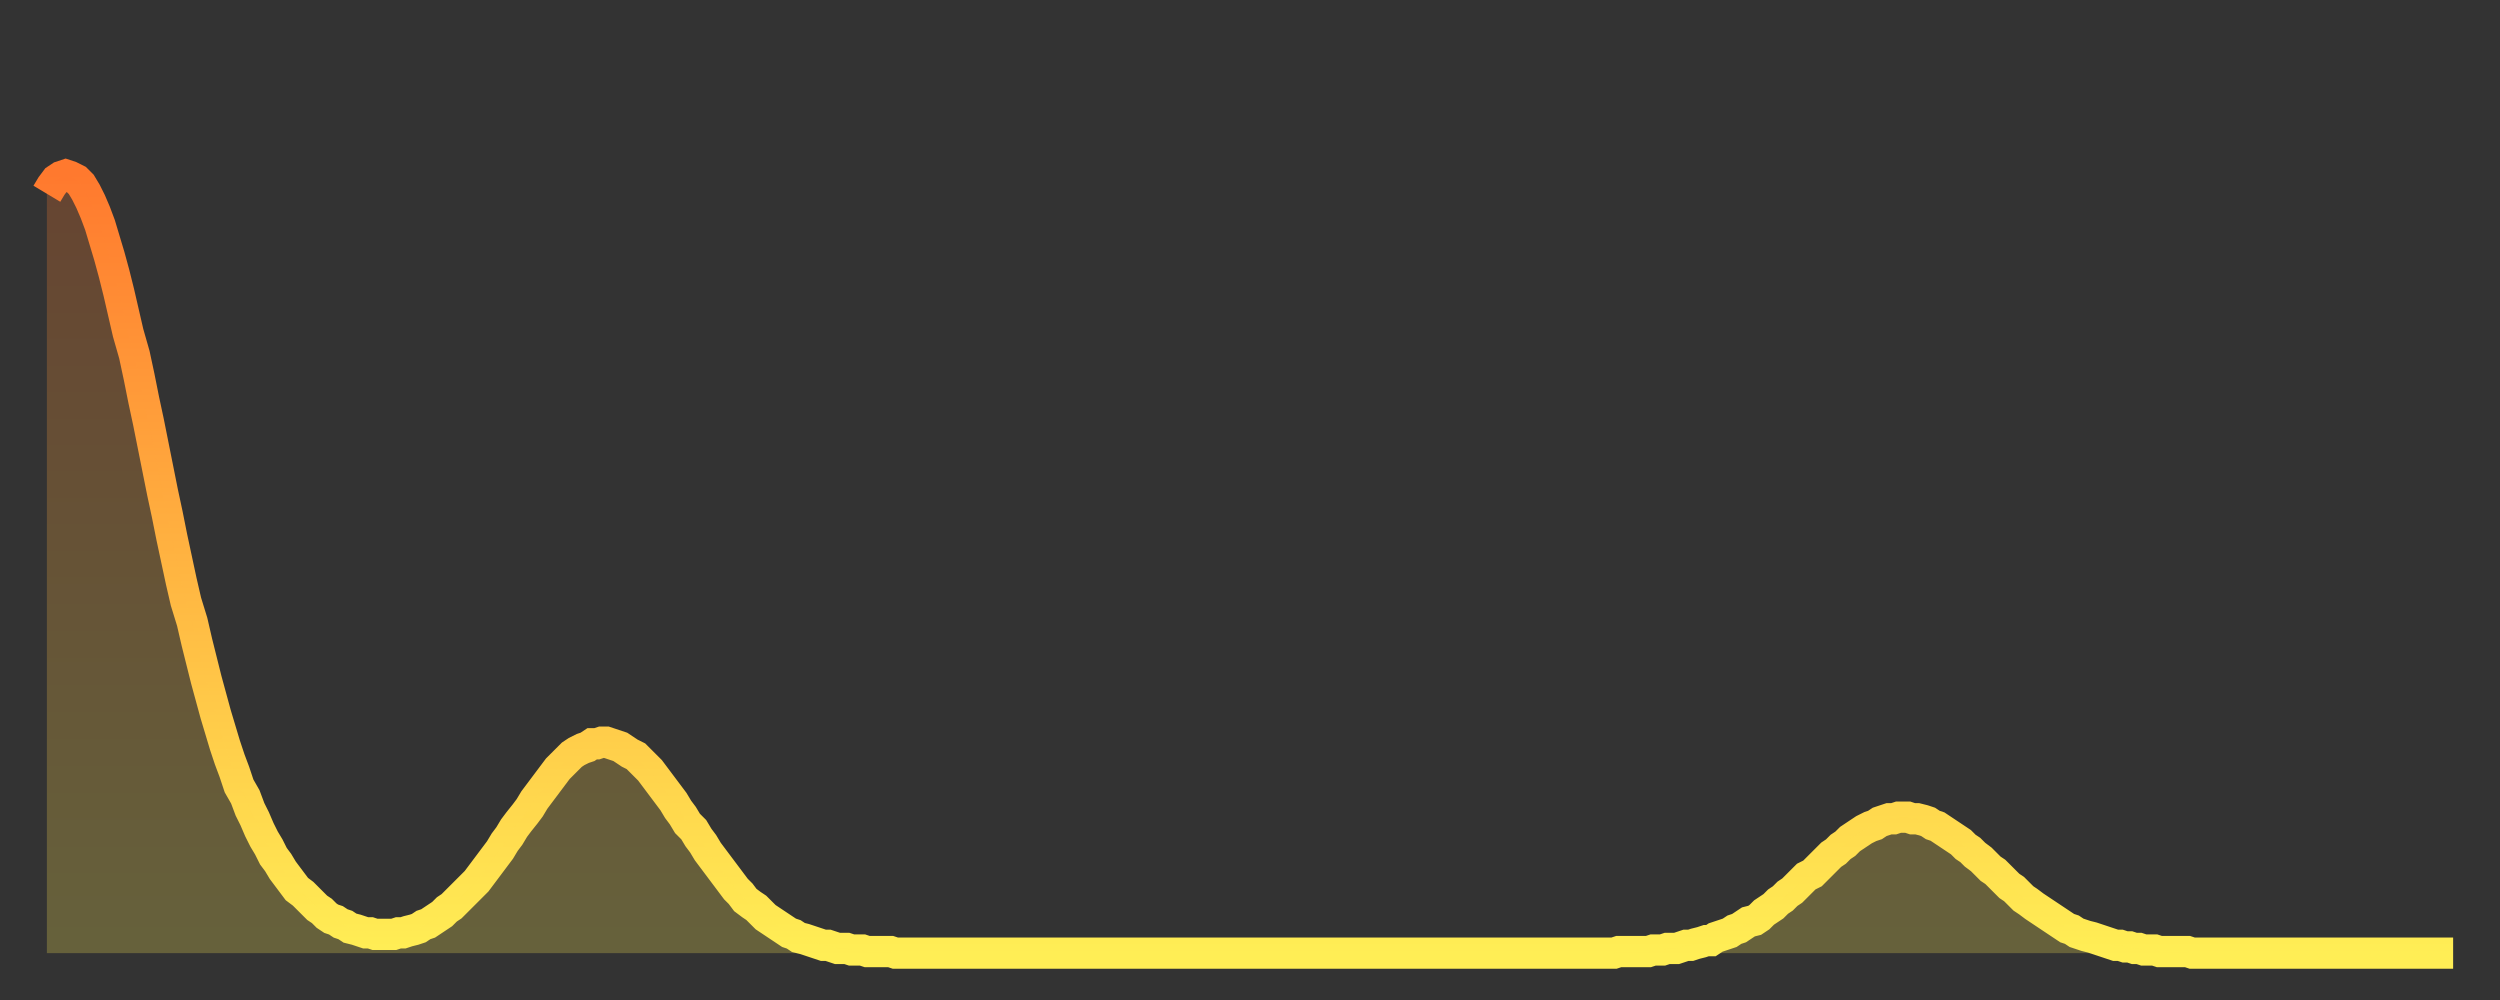 <?xml version="1.0" encoding="utf-8" ?>
<svg baseProfile="full" height="64" version="1.1" width="160" xmlns="http://www.w3.org/2000/svg" xmlns:ev="http://www.w3.org/2001/xml-events" xmlns:xlink="http://www.w3.org/1999/xlink"><rect width="100%" height="100%" fill="#333333" stroke="none"/><defs><linearGradient id="id2966000" x1="0" x2="0" y1="0" y2="1"><stop offset="0%" stop-color="#ff792e" /><stop offset="50%" stop-color="#ffb441" /><stop offset="100%" stop-color="#ffee55" /></linearGradient></defs><g transform="translate(3,3)"><g><path d="M 0.0 9.4 0.3 8.9 0.6 8.5 0.9 8.3 1.2 8.2 1.5 8.3 1.9 8.5 2.2 8.8 2.5 9.3 2.8 9.9 3.1 10.6 3.4 11.4 3.7 12.4 4.0 13.4 4.3 14.5 4.6 15.7 4.9 17.0 5.2 18.3 5.6 19.7 5.9 21.1 6.2 22.6 6.5 24.0 6.8 25.5 7.1 27.0 7.4 28.5 7.7 29.9 8.0 31.4 8.3 32.8 8.6 34.2 8.9 35.5 9.3 36.8 9.6 38.1 9.9 39.3 10.2 40.5 10.5 41.6 10.8 42.7 11.1 43.7 11.4 44.7 11.7 45.6 12.0 46.4 12.3 47.3 12.7 48.0 13.0 48.8 13.3 49.4 13.6 50.1 13.9 50.7 14.2 51.2 14.5 51.8 14.8 52.2 15.1 52.7 15.4 53.1 15.7 53.5 16.0 53.9 16.4 54.2 16.7 54.5 17.0 54.8 17.3 55.1 17.6 55.3 17.9 55.6 18.2 55.8 18.5 55.9 18.8 56.1 19.1 56.2 19.4 56.4 19.8 56.5 20.1 56.6 20.4 56.7 20.7 56.7 21.0 56.8 21.3 56.8 21.6 56.8 21.9 56.8 22.2 56.8 22.5 56.7 22.8 56.7 23.1 56.6 23.5 56.5 23.8 56.4 24.1 56.2 24.4 56.1 24.7 55.9 25.0 55.7 25.3 55.5 25.6 55.2 25.9 55.0 26.2 54.7 26.5 54.4 26.8 54.1 27.2 53.7 27.5 53.4 27.8 53.0 28.1 52.6 28.4 52.2 28.7 51.8 29.0 51.4 29.3 50.9 29.6 50.5 29.9 50.0 30.2 49.6 30.6 49.1 30.9 48.7 31.2 48.2 31.5 47.8 31.8 47.4 32.1 47.0 32.4 46.6 32.7 46.2 33.0 45.9 33.3 45.6 33.6 45.3 33.9 45.1 34.3 44.9 34.6 44.8 34.9 44.6 35.2 44.6 35.5 44.5 35.8 44.5 36.1 44.6 36.4 44.7 36.7 44.8 37.0 45.0 37.3 45.2 37.7 45.4 38.0 45.7 38.3 46.0 38.6 46.3 38.9 46.7 39.2 47.1 39.5 47.5 39.8 47.9 40.1 48.3 40.4 48.8 40.7 49.2 41.0 49.7 41.4 50.1 41.7 50.6 42.0 51.0 42.3 51.5 42.6 51.9 42.9 52.3 43.2 52.7 43.5 53.1 43.8 53.5 44.1 53.9 44.4 54.2 44.7 54.6 45.1 54.9 45.4 55.1 45.7 55.4 46.0 55.7 46.3 55.9 46.6 56.1 46.9 56.3 47.2 56.5 47.5 56.7 47.8 56.8 48.1 57.0 48.5 57.1 48.8 57.2 49.1 57.3 49.4 57.4 49.7 57.5 50.0 57.5 50.3 57.6 50.6 57.7 50.9 57.7 51.2 57.7 51.5 57.8 51.8 57.8 52.2 57.8 52.5 57.9 52.8 57.9 53.1 57.9 53.4 57.9 53.7 57.9 54.0 57.9 54.3 58.0 54.6 58.0 54.9 58.0 55.2 58.0 55.6 58.0 55.9 58.0 56.2 58.0 56.5 58.0 56.8 58.0 57.1 58.0 57.4 58.0 57.7 58.0 58.0 58.0 58.3 58.0 58.6 58.0 58.9 58.0 59.3 58.0 59.6 58.0 59.9 58.0 60.2 58.0 60.5 58.0 60.8 58.0 61.1 58.0 61.4 58.0 61.7 58.0 62.0 58.0 62.3 58.0 62.6 58.0 63.0 58.0 63.3 58.0 63.6 58.0 63.9 58.0 64.2 58.0 64.5 58.0 64.8 58.0 65.1 58.0 65.4 58.0 65.7 58.0 66.0 58.0 66.4 58.0 66.7 58.0 67.0 58.0 67.3 58.0 67.6 58.0 67.9 58.0 68.2 58.0 68.5 58.0 68.8 58.0 69.1 58.0 69.4 58.0 69.7 58.0 70.1 58.0 70.4 58.0 70.7 58.0 71.0 58.0 71.3 58.0 71.6 58.0 71.9 58.0 72.2 58.0 72.5 58.0 72.8 58.0 73.1 58.0 73.5 58.0 73.8 58.0 74.1 58.0 74.4 58.0 74.7 58.0 75.0 58.0 75.3 58.0 75.6 58.0 75.9 58.0 76.2 58.0 76.5 58.0 76.8 58.0 77.2 58.0 77.5 58.0 77.8 58.0 78.1 58.0 78.4 58.0 78.7 58.0 79.0 58.0 79.3 58.0 79.6 58.0 79.9 58.0 80.2 58.0 80.5 58.0 80.9 58.0 81.2 58.0 81.5 58.0 81.8 58.0 82.1 58.0 82.4 58.0 82.7 58.0 83.0 58.0 83.3 58.0 83.6 58.0 83.9 58.0 84.3 58.0 84.6 58.0 84.9 58.0 85.2 58.0 85.5 58.0 85.8 58.0 86.1 58.0 86.4 58.0 86.7 58.0 87.0 58.0 87.3 58.0 87.6 58.0 88.0 58.0 88.3 58.0 88.6 58.0 88.9 58.0 89.2 58.0 89.5 58.0 89.8 58.0 90.1 58.0 90.4 58.0 90.7 58.0 91.0 58.0 91.4 58.0 91.7 58.0 92.0 58.0 92.3 58.0 92.6 58.0 92.9 58.0 93.2 58.0 93.5 58.0 93.8 58.0 94.1 58.0 94.4 58.0 94.7 58.0 95.1 58.0 95.4 58.0 95.7 58.0 96.0 58.0 96.3 58.0 96.6 58.0 96.9 58.0 97.2 58.0 97.5 58.0 97.8 58.0 98.1 58.0 98.4 58.0 98.8 58.0 99.1 58.0 99.4 58.0 99.7 58.0 100.0 58.0 100.3 58.0 100.6 57.9 100.9 57.9 101.2 57.9 101.5 57.9 101.8 57.9 102.2 57.9 102.5 57.9 102.8 57.8 103.1 57.8 103.4 57.8 103.7 57.7 104.0 57.7 104.3 57.7 104.6 57.6 104.9 57.5 105.2 57.5 105.5 57.4 105.9 57.3 106.2 57.2 106.5 57.2 106.8 57.0 107.1 56.9 107.4 56.8 107.7 56.7 108.0 56.5 108.3 56.4 108.6 56.2 108.9 56.0 109.3 55.9 109.6 55.7 109.9 55.4 110.2 55.2 110.5 55.0 110.8 54.7 111.1 54.5 111.4 54.2 111.7 54.0 112.0 53.7 112.3 53.4 112.6 53.1 113.0 52.9 113.3 52.6 113.6 52.3 113.9 52.0 114.2 51.7 114.5 51.5 114.8 51.2 115.1 51.0 115.4 50.7 115.7 50.5 116.0 50.3 116.3 50.1 116.7 49.9 117.0 49.8 117.3 49.6 117.6 49.5 117.9 49.4 118.2 49.4 118.5 49.3 118.8 49.3 119.1 49.3 119.4 49.4 119.7 49.4 120.1 49.5 120.4 49.6 120.7 49.8 121.0 49.9 121.3 50.1 121.6 50.3 121.9 50.5 122.2 50.7 122.5 50.9 122.8 51.2 123.1 51.4 123.4 51.7 123.8 52.0 124.1 52.3 124.4 52.6 124.7 52.8 125.0 53.1 125.3 53.4 125.6 53.7 125.9 53.9 126.2 54.2 126.5 54.5 126.8 54.7 127.2 55.0 127.5 55.2 127.8 55.4 128.1 55.6 128.4 55.8 128.7 56.0 129.0 56.2 129.3 56.4 129.6 56.5 129.9 56.7 130.2 56.8 130.5 56.9 130.9 57.0 131.2 57.1 131.5 57.2 131.8 57.3 132.1 57.4 132.4 57.5 132.7 57.5 133.0 57.6 133.3 57.6 133.6 57.7 133.9 57.7 134.2 57.8 134.6 57.8 134.9 57.8 135.2 57.9 135.5 57.9 135.8 57.9 136.1 57.9 136.4 57.9 136.7 57.9 137.0 57.9 137.3 58.0 137.6 58.0 138.0 58.0 138.3 58.0 138.6 58.0 138.9 58.0 139.2 58.0 139.5 58.0 139.8 58.0 140.1 58.0 140.4 58.0 140.7 58.0 141.0 58.0 141.3 58.0 141.7 58.0 142.0 58.0 142.3 58.0 142.6 58.0 142.9 58.0 143.2 58.0 143.5 58.0 143.8 58.0 144.1 58.0 144.4 58.0 144.7 58.0 145.1 58.0 145.4 58.0 145.7 58.0 146.0 58.0 146.3 58.0 146.6 58.0 146.9 58.0 147.2 58.0 147.5 58.0 147.8 58.0 148.1 58.0 148.4 58.0 148.8 58.0 149.1 58.0 149.4 58.0 149.7 58.0 150.0 58.0 150.3 58.0 150.6 58.0 150.9 58.0 151.2 58.0 151.5 58.0 151.8 58.0 152.1 58.0 152.5 58.0 152.8 58.0 153.1 58.0 153.4 58.0 153.7 58.0 154.0 58.0" fill="none" id="graph-curve" opacity="1" stroke="url(#id2966000)" stroke-width="2" /><path d="M 0 58 L 0.0 9.4 0.3 8.9 0.6 8.5 0.9 8.3 1.2 8.2 1.5 8.3 1.9 8.5 2.2 8.8 2.5 9.3 2.8 9.9 3.1 10.6 3.4 11.4 3.7 12.4 4.0 13.4 4.3 14.5 4.6 15.7 4.9 17.0 5.2 18.3 5.6 19.7 5.9 21.1 6.2 22.6 6.5 24.0 6.8 25.5 7.1 27.0 7.4 28.5 7.7 29.9 8.0 31.4 8.3 32.8 8.6 34.2 8.9 35.5 9.3 36.8 9.6 38.1 9.9 39.3 10.2 40.5 10.5 41.6 10.8 42.7 11.1 43.7 11.4 44.7 11.7 45.6 12.0 46.4 12.3 47.3 12.7 48.0 13.0 48.8 13.3 49.4 13.6 50.1 13.9 50.7 14.2 51.2 14.5 51.8 14.8 52.2 15.1 52.7 15.4 53.1 15.7 53.5 16.0 53.9 16.4 54.2 16.7 54.5 17.0 54.8 17.3 55.1 17.6 55.3 17.9 55.6 18.2 55.8 18.5 55.9 18.8 56.1 19.1 56.2 19.4 56.4 19.8 56.5 20.1 56.6 20.4 56.7 20.7 56.7 21.0 56.8 21.3 56.8 21.6 56.8 21.9 56.8 22.2 56.8 22.5 56.7 22.8 56.7 23.1 56.6 23.5 56.5 23.8 56.4 24.1 56.2 24.4 56.1 24.7 55.9 25.0 55.7 25.3 55.5 25.6 55.2 25.9 55.0 26.2 54.7 26.5 54.4 26.8 54.1 27.2 53.7 27.5 53.4 27.8 53.0 28.1 52.6 28.4 52.2 28.7 51.8 29.0 51.4 29.3 50.9 29.6 50.5 29.9 50.0 30.2 49.6 30.6 49.1 30.9 48.7 31.2 48.2 31.5 47.8 31.8 47.4 32.1 47.0 32.4 46.6 32.7 46.2 33.0 45.9 33.3 45.6 33.6 45.3 33.9 45.1 34.3 44.9 34.6 44.8 34.9 44.6 35.2 44.6 35.5 44.5 35.8 44.5 36.1 44.6 36.4 44.7 36.7 44.8 37.0 45.0 37.3 45.2 37.7 45.4 38.0 45.7 38.3 46.0 38.6 46.3 38.9 46.7 39.2 47.1 39.5 47.5 39.8 47.9 40.1 48.3 40.4 48.8 40.7 49.2 41.0 49.7 41.4 50.1 41.7 50.6 42.0 51.0 42.3 51.5 42.6 51.9 42.9 52.3 43.2 52.7 43.5 53.1 43.8 53.5 44.1 53.9 44.4 54.2 44.7 54.6 45.1 54.9 45.4 55.1 45.7 55.4 46.0 55.7 46.3 55.9 46.6 56.1 46.9 56.3 47.2 56.5 47.5 56.7 47.8 56.8 48.1 57.0 48.5 57.1 48.8 57.2 49.1 57.3 49.4 57.4 49.7 57.5 50.0 57.5 50.3 57.6 50.6 57.7 50.9 57.7 51.2 57.7 51.5 57.8 51.8 57.8 52.2 57.8 52.5 57.9 52.8 57.9 53.1 57.9 53.4 57.9 53.7 57.9 54.0 57.9 54.3 58.0 54.6 58.0 54.9 58.0 55.2 58.0 55.6 58.0 55.9 58.0 56.2 58.0 56.5 58.0 56.8 58.0 57.1 58.0 57.4 58.0 57.7 58.0 58.0 58.0 58.3 58.0 58.6 58.0 58.9 58.0 59.3 58.0 59.6 58.0 59.9 58.0 60.2 58.0 60.5 58.0 60.8 58.0 61.1 58.0 61.4 58.0 61.7 58.0 62.0 58.0 62.3 58.0 62.6 58.0 63.0 58.0 63.3 58.0 63.6 58.0 63.9 58.0 64.2 58.0 64.5 58.0 64.8 58.0 65.1 58.0 65.4 58.0 65.7 58.0 66.0 58.0 66.4 58.0 66.7 58.0 67.0 58.0 67.3 58.0 67.6 58.0 67.9 58.0 68.2 58.0 68.5 58.0 68.8 58.0 69.1 58.0 69.4 58.0 69.7 58.0 70.1 58.0 70.4 58.0 70.7 58.0 71.0 58.0 71.3 58.0 71.6 58.0 71.9 58.0 72.2 58.0 72.5 58.0 72.8 58.0 73.1 58.0 73.5 58.0 73.8 58.0 74.1 58.0 74.4 58.0 74.7 58.0 75.0 58.0 75.3 58.0 75.6 58.0 75.9 58.0 76.2 58.0 76.5 58.0 76.8 58.0 77.2 58.0 77.5 58.0 77.8 58.0 78.1 58.0 78.4 58.0 78.7 58.0 79.0 58.0 79.3 58.0 79.6 58.0 79.9 58.0 80.2 58.0 80.5 58.0 80.9 58.0 81.2 58.0 81.5 58.0 81.8 58.0 82.1 58.0 82.4 58.0 82.7 58.0 83.0 58.0 83.3 58.0 83.6 58.0 83.9 58.0 84.3 58.0 84.6 58.0 84.9 58.0 85.2 58.0 85.5 58.0 85.8 58.0 86.1 58.0 86.4 58.0 86.7 58.0 87.0 58.0 87.3 58.0 87.6 58.0 88.0 58.0 88.3 58.0 88.6 58.0 88.9 58.0 89.2 58.0 89.5 58.0 89.8 58.0 90.1 58.0 90.4 58.0 90.7 58.0 91.0 58.0 91.4 58.0 91.7 58.0 92.0 58.0 92.3 58.0 92.6 58.0 92.9 58.0 93.2 58.0 93.5 58.0 93.8 58.0 94.1 58.0 94.4 58.0 94.7 58.0 95.1 58.0 95.4 58.0 95.7 58.0 96.0 58.0 96.3 58.0 96.6 58.0 96.9 58.0 97.2 58.0 97.5 58.0 97.8 58.0 98.1 58.0 98.4 58.0 98.8 58.0 99.1 58.0 99.4 58.0 99.7 58.0 100.0 58.0 100.3 58.0 100.6 57.9 100.9 57.9 101.2 57.9 101.5 57.9 101.8 57.9 102.2 57.9 102.5 57.9 102.8 57.8 103.1 57.8 103.4 57.8 103.7 57.7 104.0 57.7 104.3 57.7 104.6 57.6 104.9 57.5 105.2 57.5 105.5 57.4 105.9 57.3 106.2 57.2 106.5 57.2 106.8 57.0 107.1 56.9 107.4 56.8 107.7 56.7 108.0 56.5 108.3 56.4 108.6 56.2 108.9 56.0 109.3 55.9 109.6 55.7 109.9 55.4 110.2 55.2 110.5 55.0 110.8 54.7 111.1 54.5 111.4 54.2 111.7 54.0 112.0 53.7 112.3 53.4 112.6 53.1 113.0 52.9 113.3 52.6 113.6 52.3 113.9 52.0 114.2 51.7 114.5 51.5 114.8 51.2 115.1 51.0 115.4 50.7 115.7 50.5 116.0 50.3 116.3 50.1 116.7 49.9 117.0 49.8 117.3 49.6 117.6 49.5 117.9 49.4 118.2 49.4 118.5 49.3 118.8 49.3 119.1 49.3 119.4 49.4 119.7 49.4 120.1 49.5 120.4 49.6 120.7 49.8 121.0 49.9 121.3 50.1 121.6 50.3 121.9 50.5 122.2 50.7 122.5 50.9 122.8 51.2 123.1 51.4 123.4 51.7 123.8 52.0 124.1 52.3 124.4 52.6 124.7 52.8 125.0 53.1 125.3 53.4 125.6 53.7 125.9 53.9 126.2 54.2 126.5 54.5 126.8 54.7 127.2 55.0 127.5 55.2 127.8 55.4 128.1 55.6 128.4 55.8 128.7 56.0 129.0 56.2 129.3 56.4 129.6 56.5 129.9 56.7 130.2 56.8 130.5 56.9 130.9 57.0 131.2 57.1 131.5 57.2 131.8 57.3 132.1 57.4 132.4 57.5 132.7 57.5 133.0 57.6 133.3 57.6 133.6 57.7 133.9 57.7 134.2 57.8 134.6 57.8 134.9 57.8 135.2 57.9 135.5 57.9 135.8 57.9 136.1 57.9 136.4 57.9 136.7 57.9 137.0 57.9 137.3 58.0 137.6 58.0 138.0 58.0 138.3 58.0 138.6 58.0 138.9 58.0 139.2 58.0 139.5 58.0 139.8 58.0 140.1 58.0 140.4 58.0 140.7 58.0 141.0 58.0 141.3 58.0 141.7 58.0 142.0 58.0 142.3 58.0 142.6 58.0 142.9 58.0 143.2 58.0 143.5 58.0 143.8 58.0 144.1 58.0 144.4 58.0 144.7 58.0 145.1 58.0 145.4 58.0 145.7 58.0 146.0 58.0 146.3 58.0 146.6 58.0 146.9 58.0 147.2 58.0 147.5 58.0 147.8 58.0 148.1 58.0 148.4 58.0 148.8 58.0 149.1 58.0 149.4 58.0 149.7 58.0 150.0 58.0 150.3 58.0 150.6 58.0 150.9 58.0 151.2 58.0 151.5 58.0 151.8 58.0 152.1 58.0 152.5 58.0 152.8 58.0 153.1 58.0 153.4 58.0 153.7 58.0 154.0 58.0 154 58" fill="url(#id2966000)" fill-opacity=".25" id="graph-shadow" /></g></g></svg>